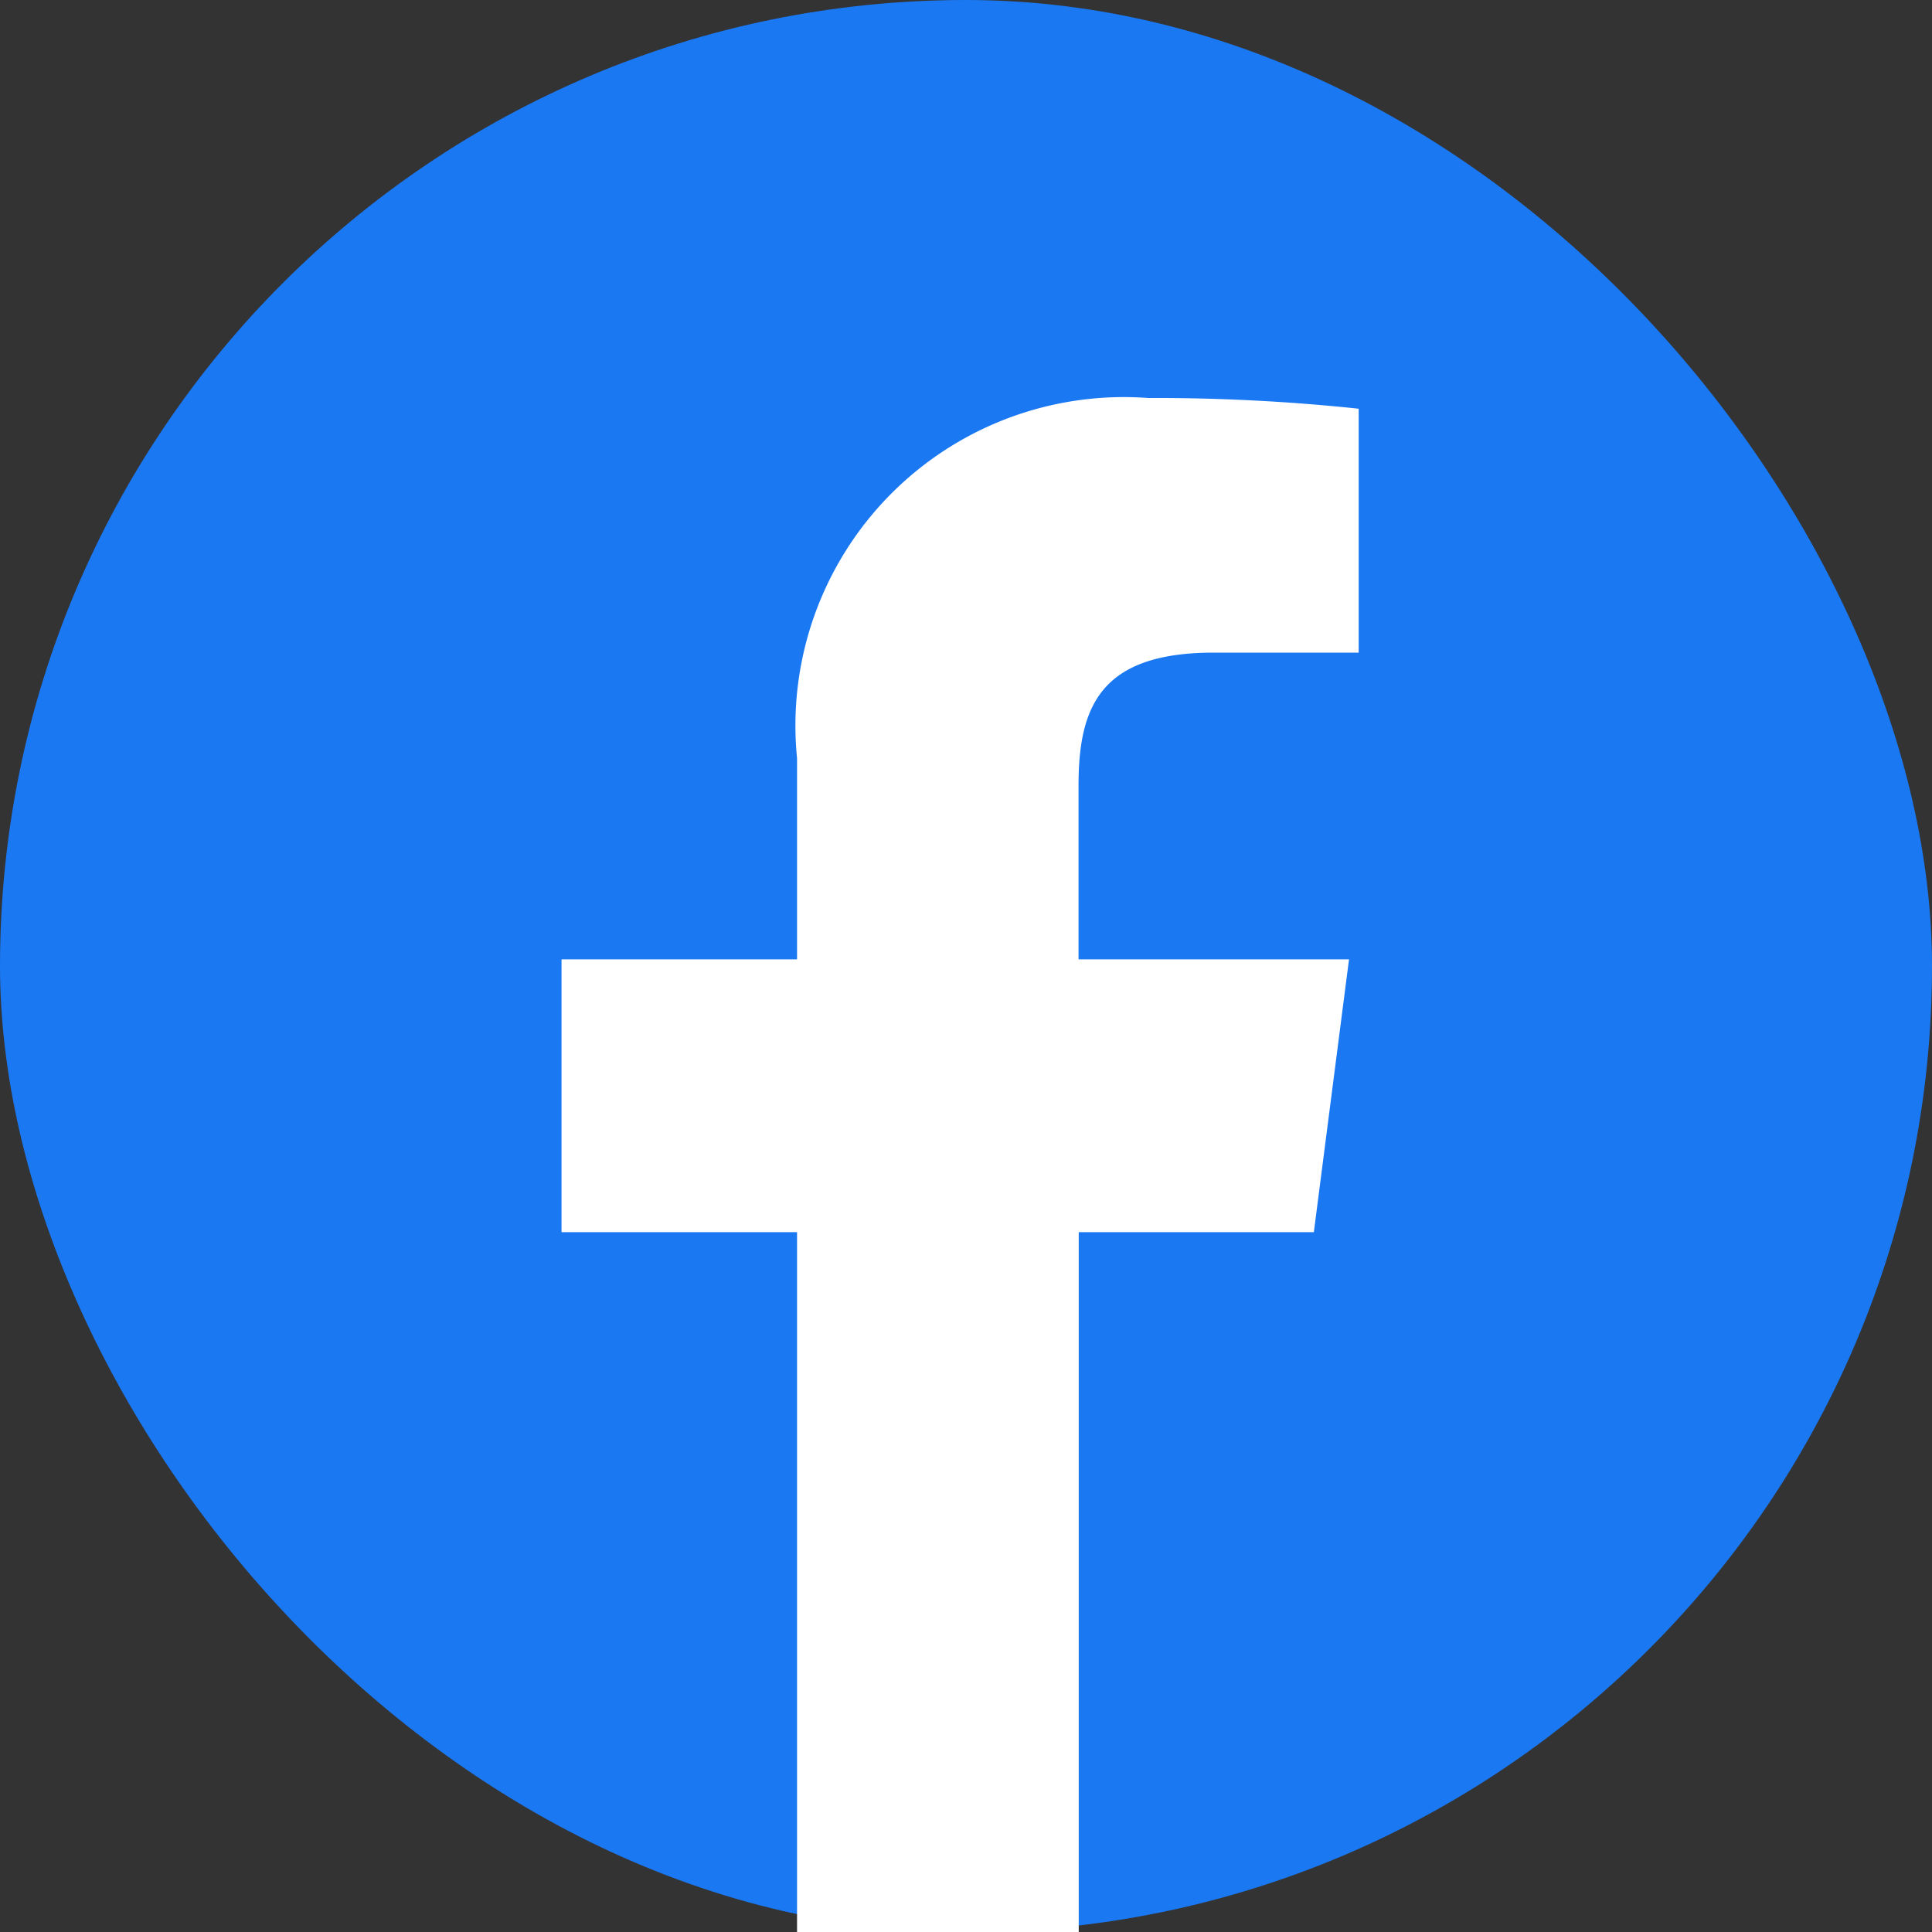 <svg xmlns="http://www.w3.org/2000/svg" width="20" height="20" viewBox="0 0 20 20"><rect x="0" y="0" width="20" height="20" fill="#333333" stroke="none"/><g transform="translate(-344 -137)"><rect width="20" height="20" rx="10" transform="translate(344 137)" fill="#1a78f3"/><path d="M172.95,119.576v2.082h-2.438v2.824h2.438v7.245h2.916v-7.245H178.3l.364-2.824h-2.8v-1.8c0-.817.227-1.375,1.4-1.375h1.5v-2.525a20,20,0,0,0-2.179-.111A3.4,3.4,0,0,0,172.95,119.576Z" transform="translate(179.301 25.273)" fill="#fff"/></g></svg>